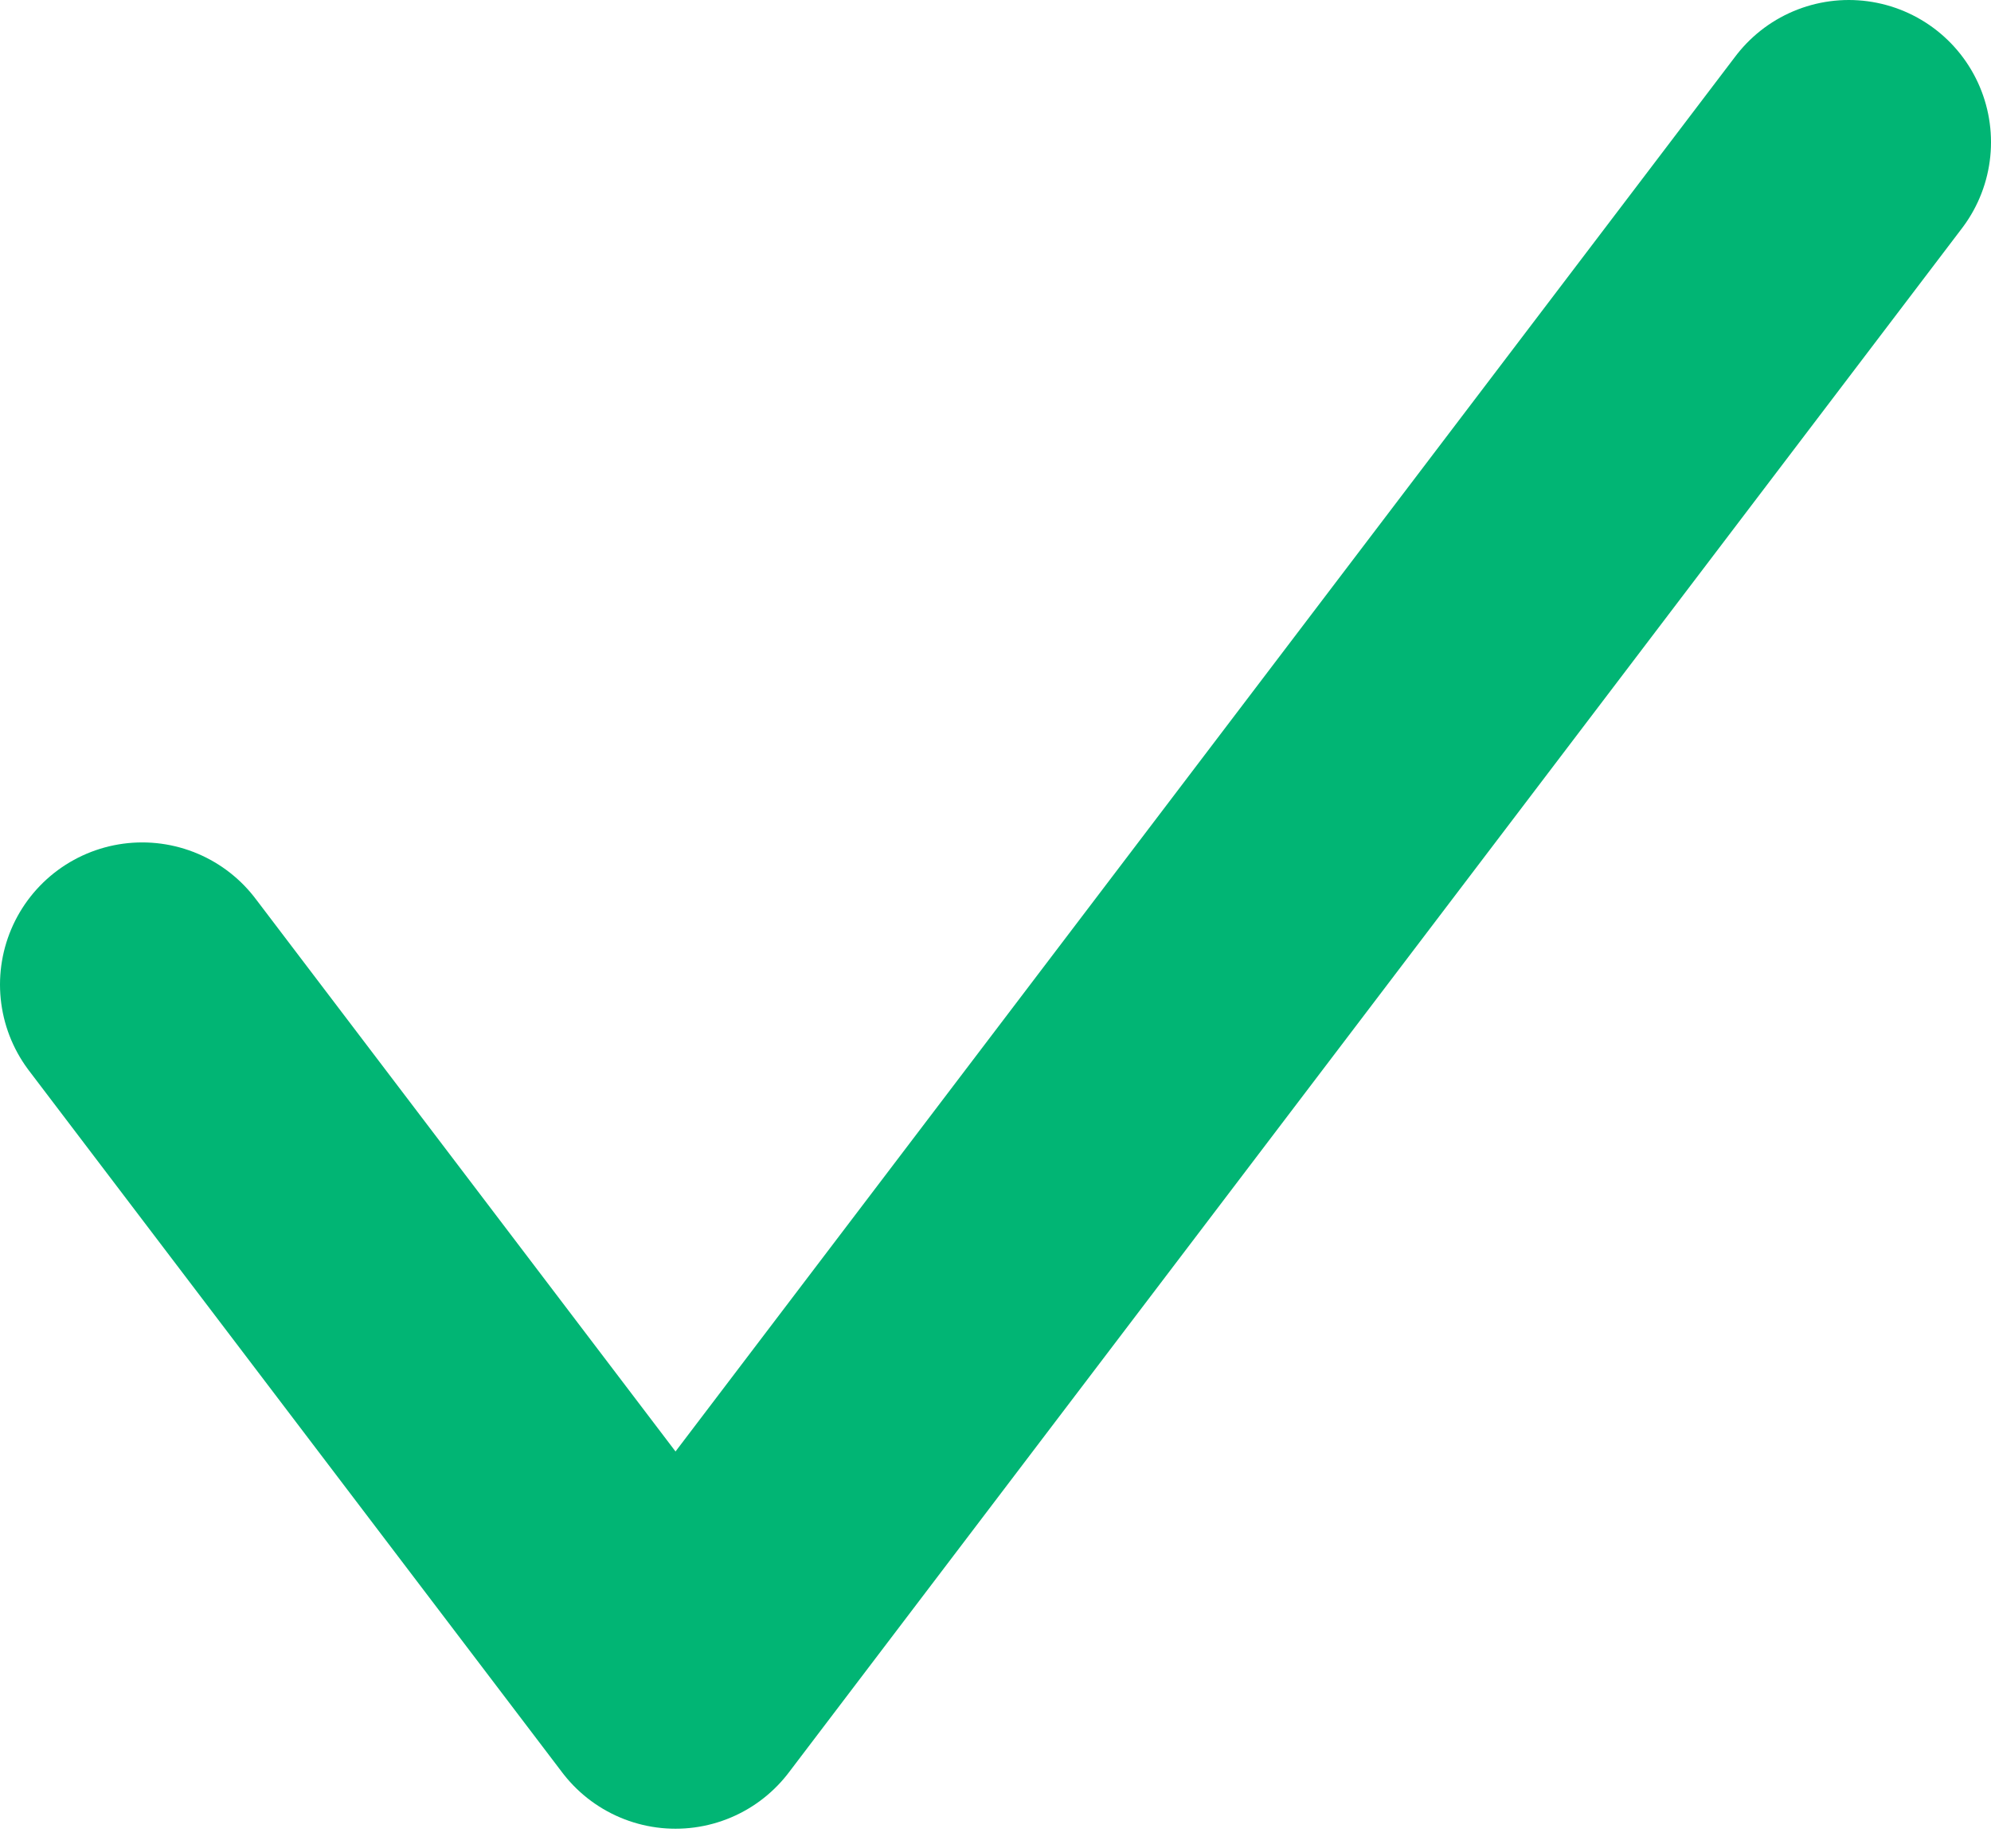 <svg width="14" height="13" viewBox="0 0 14 13" fill="none" xmlns="http://www.w3.org/2000/svg">
<path d="M13 1L4.75 11.862L1 6.925" stroke="#01B574" stroke-width="2" stroke-linecap="round" stroke-linejoin="round"/>
</svg>
